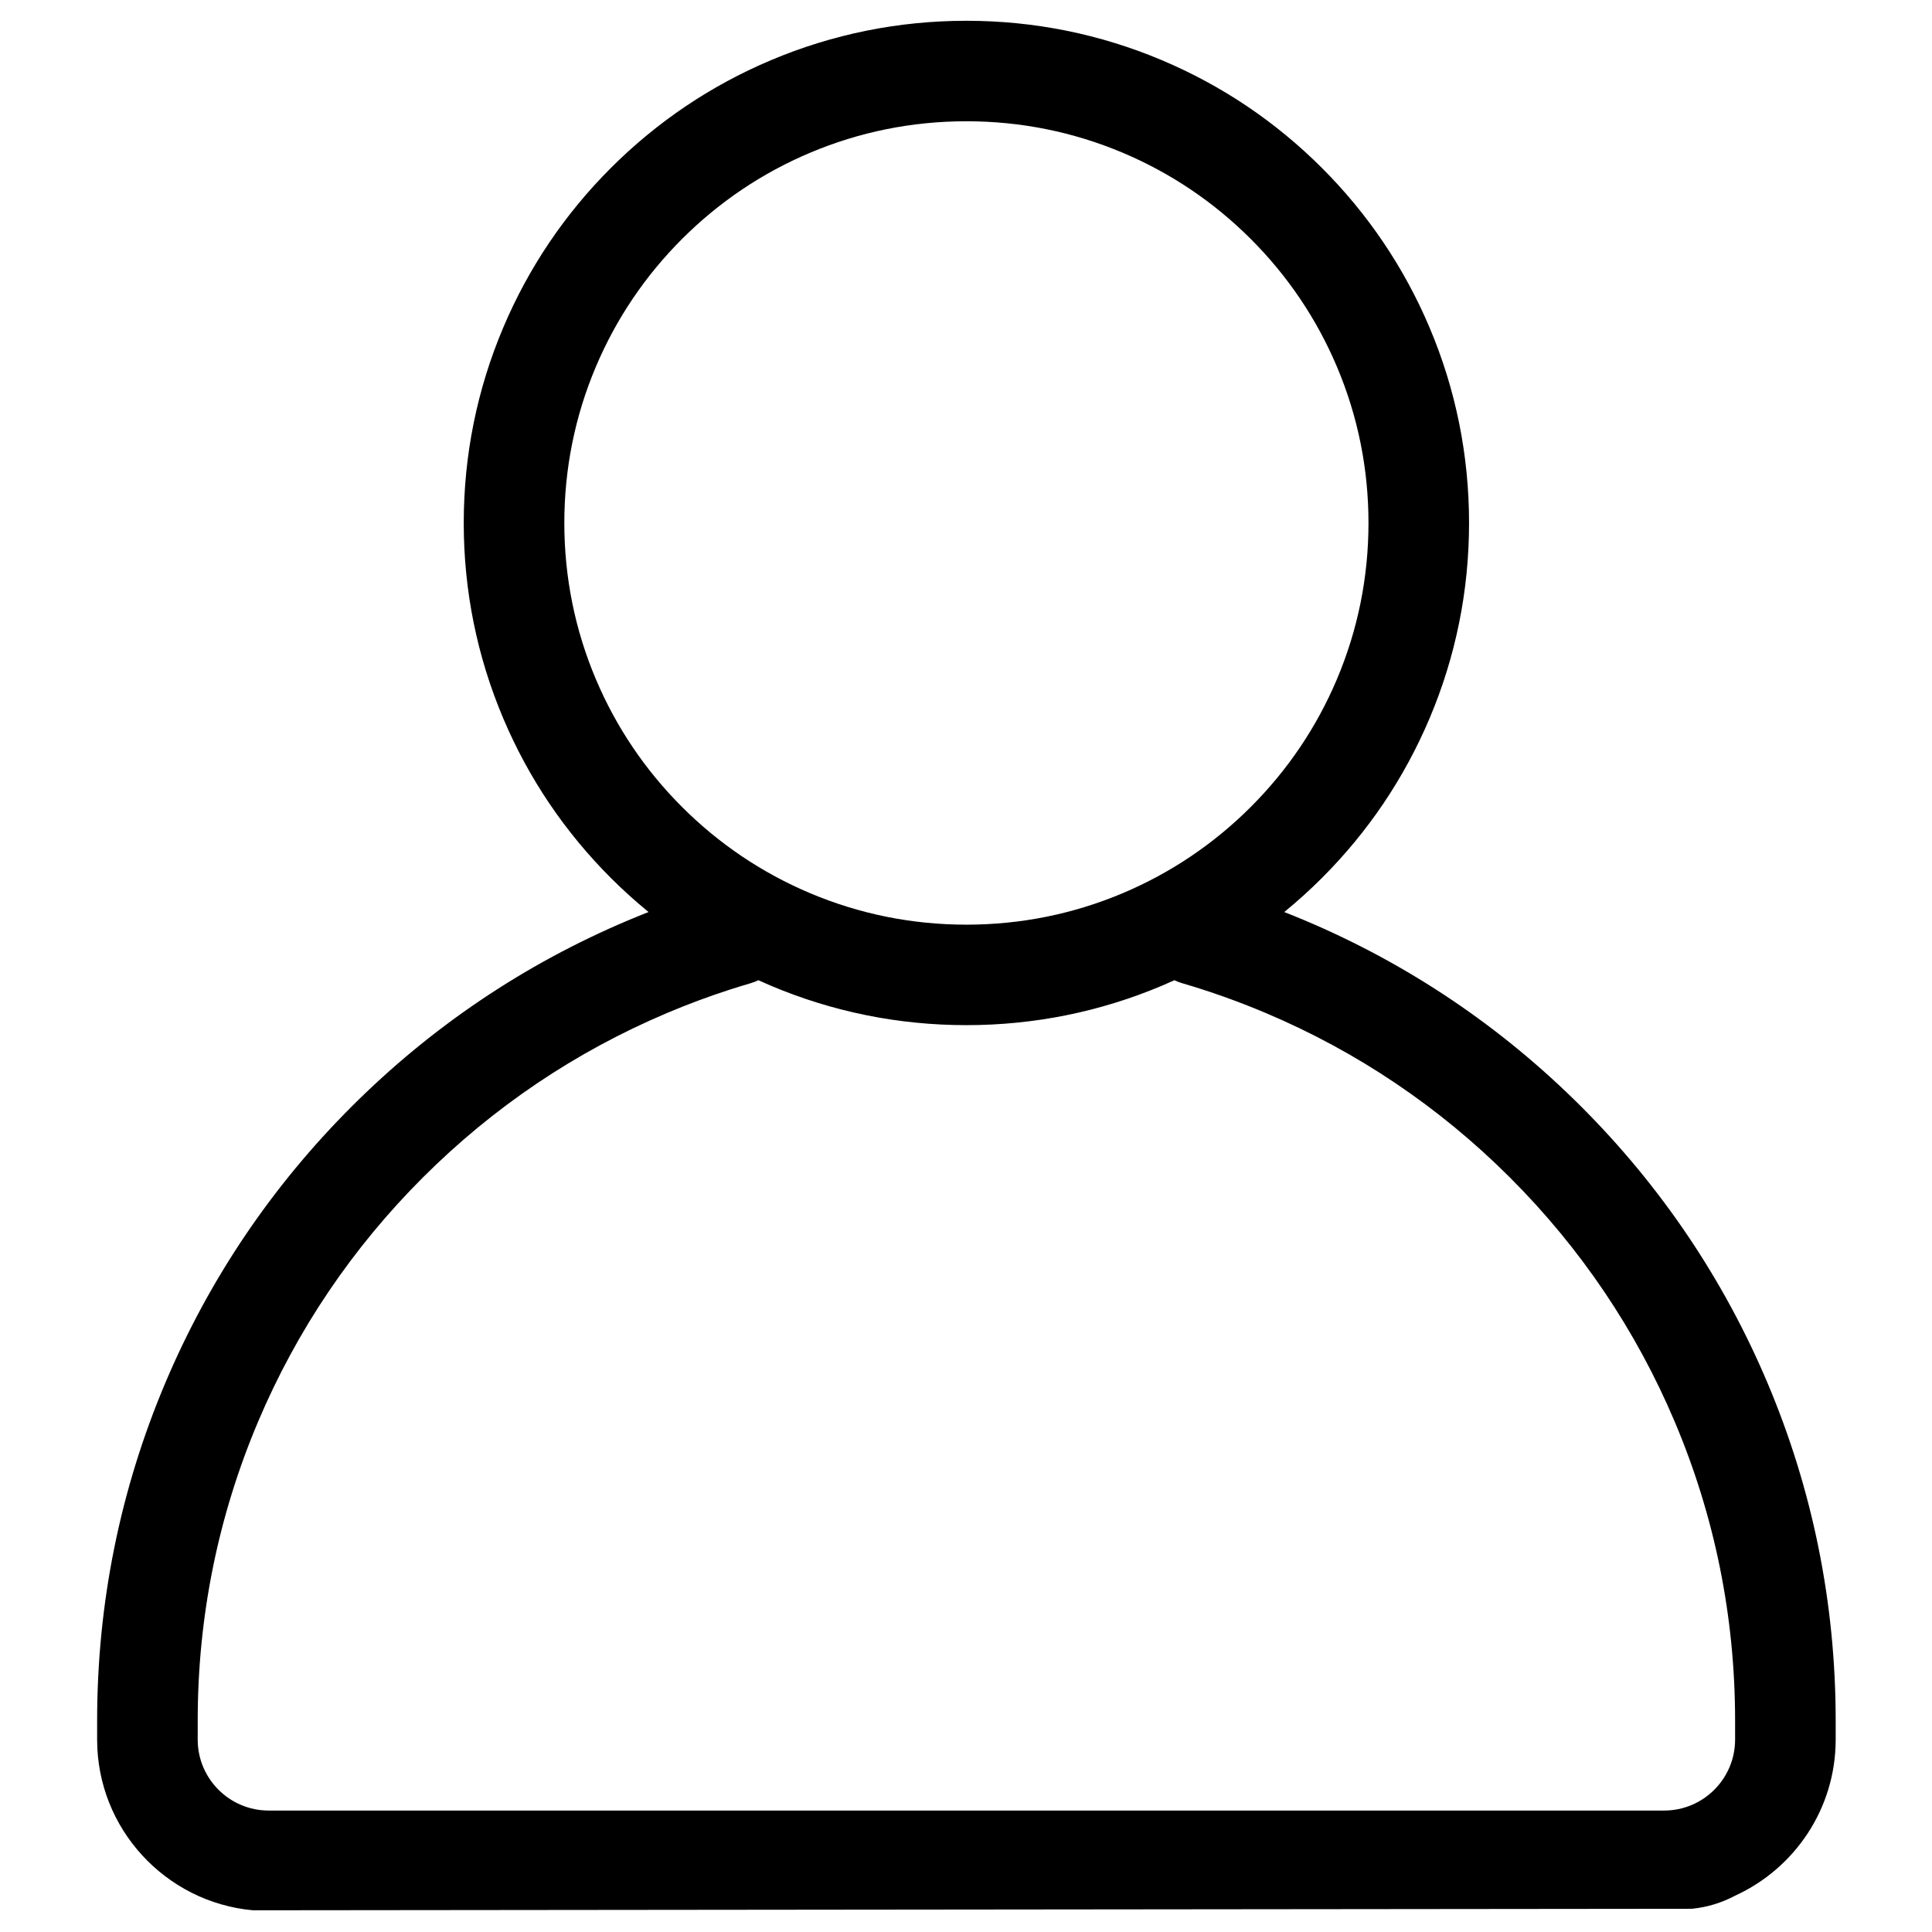 <?xml version="1.0" encoding="UTF-8"?> <svg xmlns="http://www.w3.org/2000/svg" xmlns:xlink="http://www.w3.org/1999/xlink" width="1000" zoomAndPan="magnify" viewBox="0 0 750 750" height="1000" preserveAspectRatio="xMidYMid meet" version="1.2"><defs><clipPath id="335938da8d"><path d="M 37.645 8.066 L 712.645 8.066 L 712.645 741.566 L 37.645 741.566 Z M 37.645 8.066 "></path></clipPath></defs><g id="5b1d3ebef4"><g clip-rule="nonzero" clip-path="url(#335938da8d)"><path style=" stroke:none;fill-rule:nonzero;fill:#000000;fill-opacity:1;" d="M 712.609 675.328 L 712.609 667.922 C 712.609 622.426 703.68 578.273 686.07 536.68 C 669.074 496.531 644.746 460.48 613.77 429.531 C 582.793 398.582 546.707 374.281 506.52 357.297 C 503.879 356.18 501.219 355.102 498.543 354.055 C 503.598 349.922 508.473 345.527 513.133 340.867 C 531.043 322.977 545.105 302.129 554.938 278.91 C 565.121 254.852 570.285 229.316 570.285 203.016 C 570.285 176.715 565.125 151.18 554.938 127.121 C 545.105 103.902 531.043 83.055 513.133 65.164 C 495.227 47.273 474.363 33.223 451.121 23.402 C 427.039 13.227 401.48 8.066 375.156 8.066 C 348.832 8.066 323.273 13.227 299.191 23.402 C 275.949 33.223 255.086 47.273 237.176 65.164 C 219.27 83.055 205.203 103.902 195.375 127.121 C 185.188 151.18 180.023 176.715 180.023 203.016 C 180.023 229.316 185.191 254.852 195.375 278.91 C 205.203 302.129 219.27 322.973 237.176 340.867 C 241.844 345.527 246.711 349.918 251.77 354.051 C 249.094 355.102 246.434 356.184 243.793 357.297 C 203.602 374.281 167.52 398.582 136.543 429.531 C 105.566 460.48 81.238 496.531 64.242 536.68 C 46.633 578.273 37.707 622.426 37.707 667.922 L 37.707 675.328 C 37.707 709.934 64.289 738.449 98.125 741.57 L 656.777 740.988 L 656.98 740.965 C 662.789 740.367 668.43 738.645 673.578 735.891 C 696.578 725.398 712.609 702.199 712.609 675.328 Z M 231.336 263.715 C 223.195 244.488 219.07 224.066 219.07 203.016 C 219.07 181.965 223.195 161.543 231.336 142.316 C 239.199 123.746 250.453 107.07 264.785 92.75 C 279.121 78.426 295.812 67.184 314.398 59.328 C 333.645 51.199 354.086 47.074 375.156 47.074 C 396.227 47.074 416.668 51.199 435.914 59.328 C 454.5 67.184 471.191 78.426 485.527 92.75 C 499.859 107.07 511.113 123.746 518.977 142.316 C 527.113 161.543 531.242 181.965 531.242 203.016 C 531.242 224.066 527.113 244.488 518.977 263.715 C 511.113 282.281 499.859 298.961 485.527 313.281 C 471.191 327.602 454.5 338.844 435.914 346.699 C 416.668 354.832 396.227 358.953 375.156 358.953 C 354.086 358.953 333.645 354.832 314.398 346.699 C 295.812 338.844 279.121 327.602 264.785 313.281 C 250.453 298.961 239.199 282.281 231.336 263.715 Z M 673.562 675.328 C 673.562 690.504 661.203 702.852 646.016 702.852 L 104.297 702.852 C 89.105 702.852 76.75 690.504 76.75 675.328 L 76.75 667.922 C 76.75 627.676 84.641 588.633 100.199 551.875 C 115.23 516.375 136.746 484.492 164.148 457.113 C 191.551 429.734 223.465 408.238 259 393.223 C 266.832 389.91 274.879 386.91 282.918 384.297 C 282.922 384.297 282.922 384.297 282.922 384.297 C 285.723 383.387 288.578 382.508 291.402 381.68 C 292.453 381.375 293.453 380.984 294.406 380.523 C 295.992 381.246 297.582 381.945 299.188 382.625 C 323.27 392.805 348.828 397.961 375.152 397.961 C 401.48 397.961 427.039 392.801 451.121 382.625 C 452.727 381.945 454.32 381.246 455.902 380.523 C 456.855 380.984 457.859 381.375 458.91 381.68 C 469.844 384.875 480.742 388.758 491.309 393.223 C 526.844 408.238 558.758 429.734 586.16 457.113 C 613.562 484.492 635.082 516.375 650.109 551.875 C 665.672 588.633 673.562 627.676 673.562 667.922 Z M 673.562 675.328 "></path></g></g></svg> 